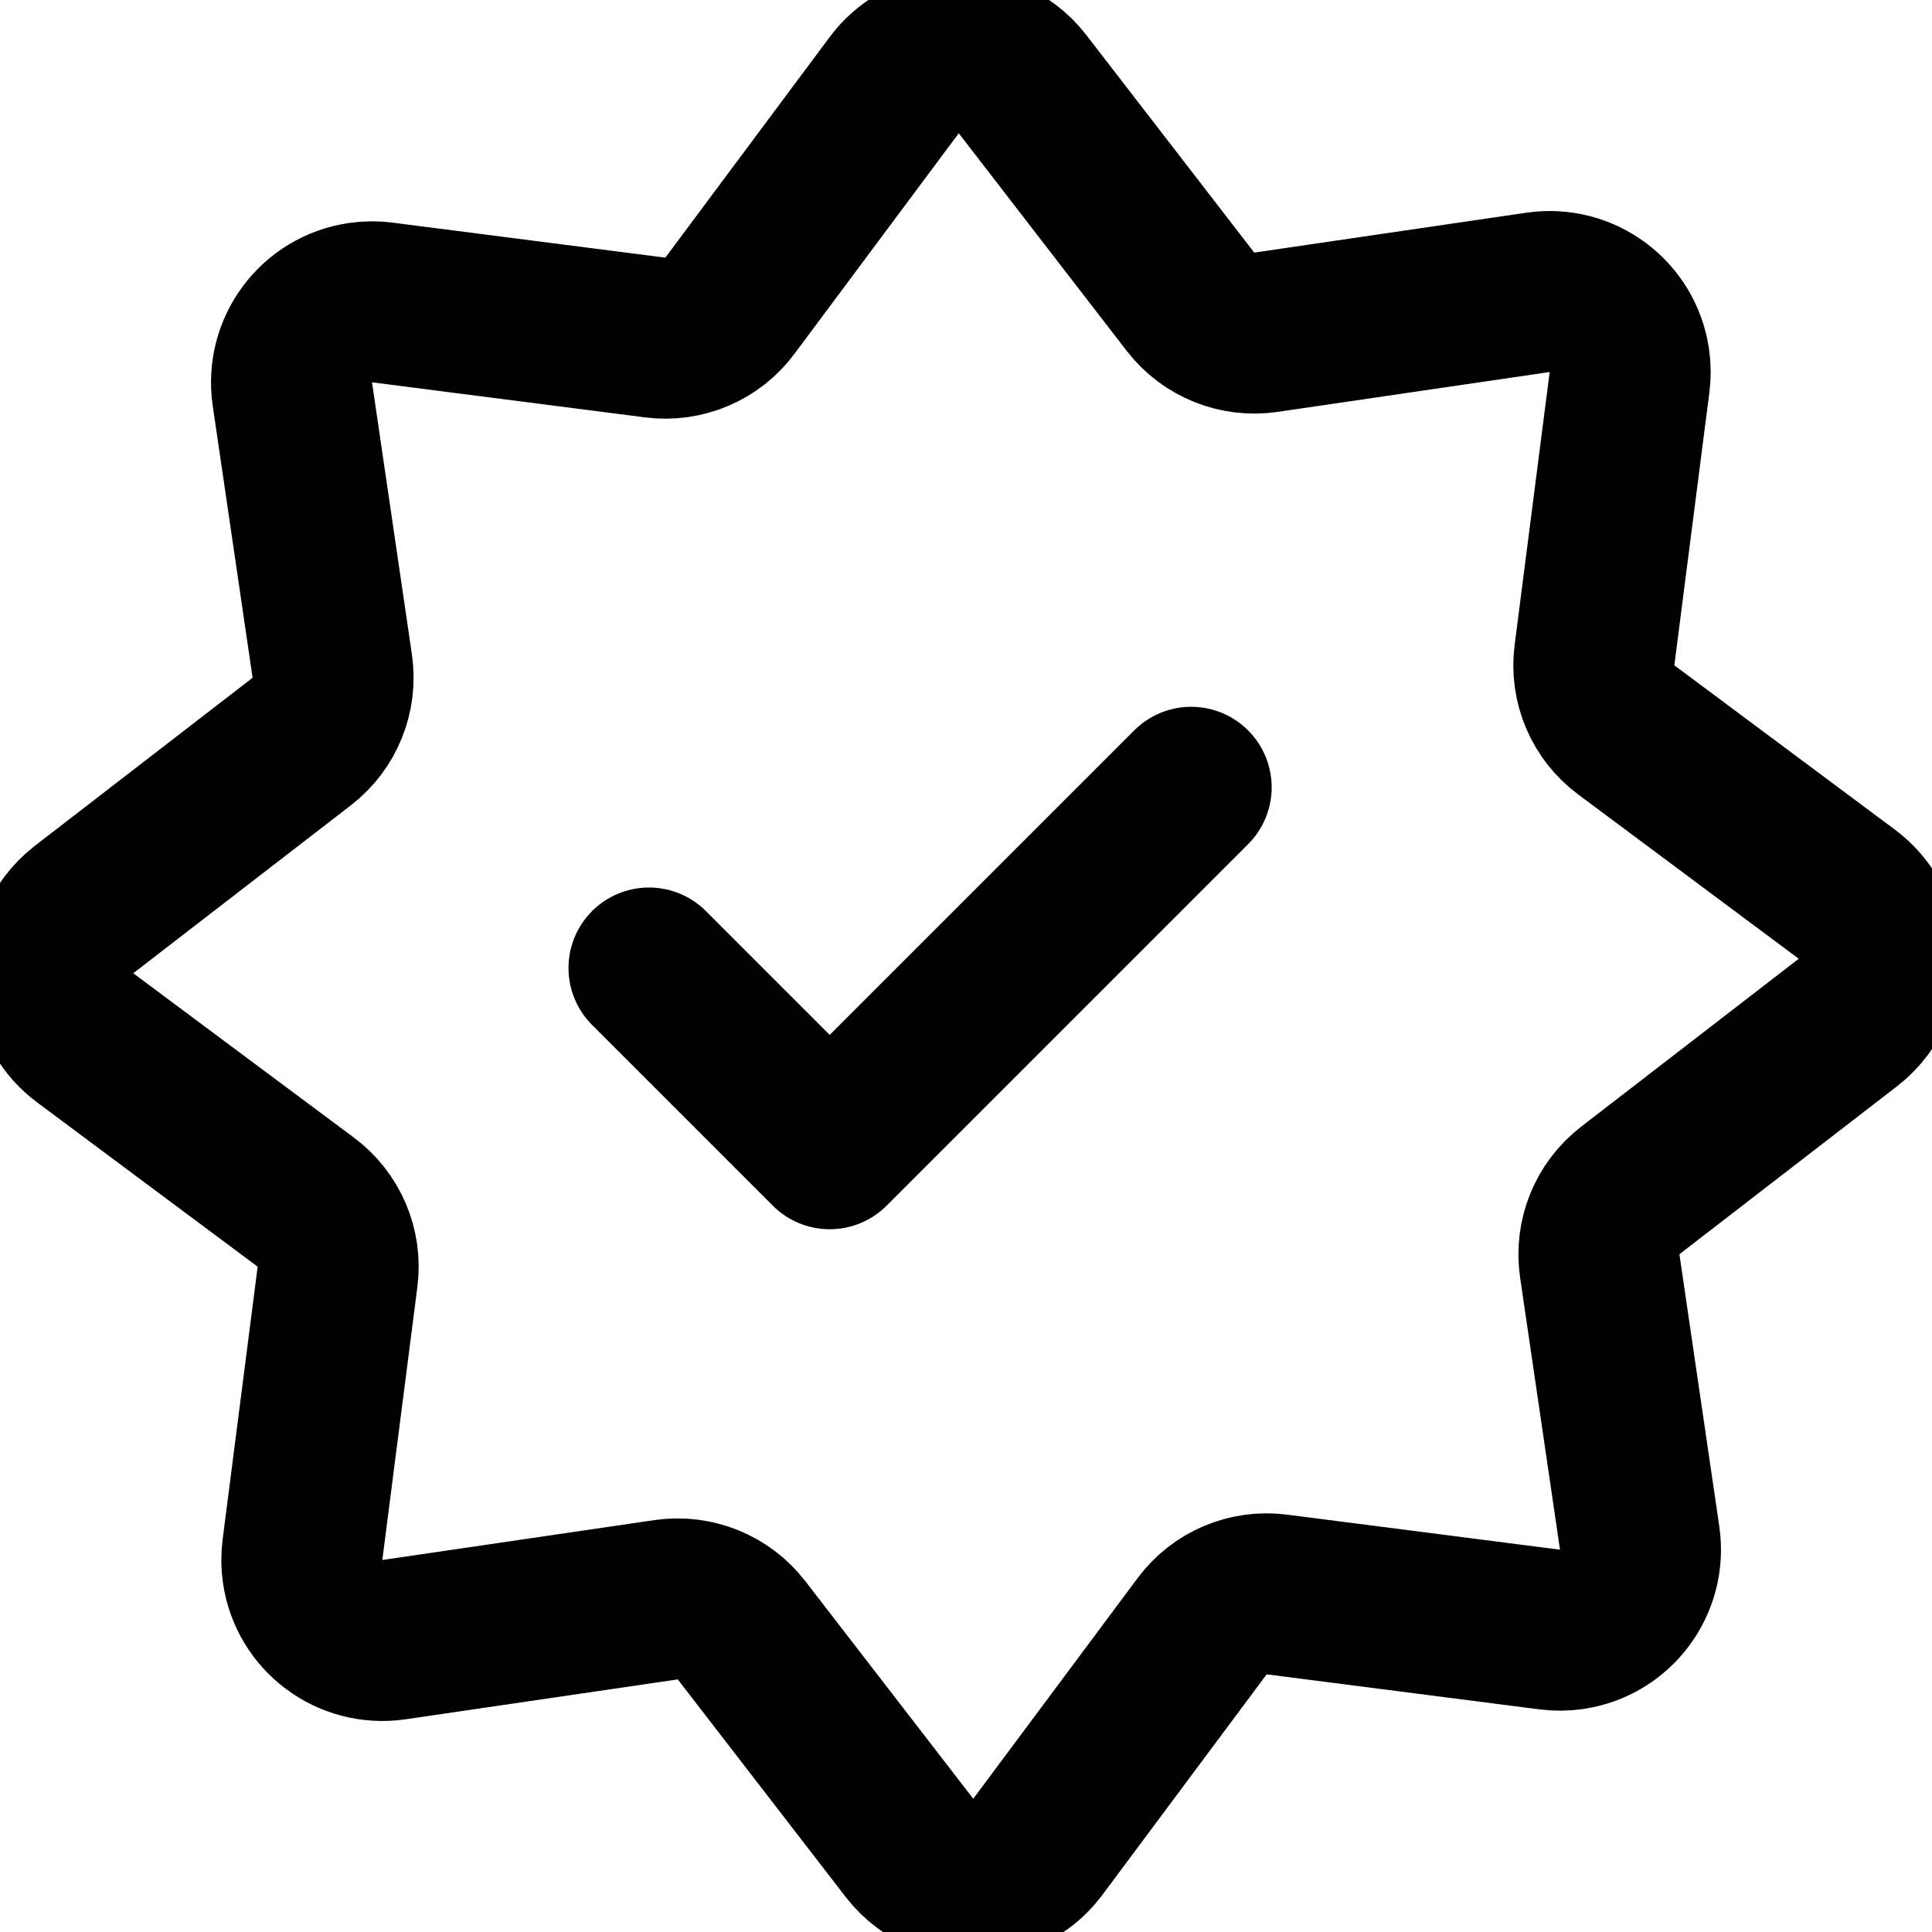 <?xml version="1.0" encoding="UTF-8"?>
<svg width="24px" height="24px" viewBox="0 0 24 24" version="1.1" xmlns="http://www.w3.org/2000/svg" xmlns:xlink="http://www.w3.org/1999/xlink">
    <title>icon-24_starcheck</title>
    <g id="icon-24_starcheck" stroke="none" stroke-width="1" fill="none" fill-rule="evenodd">
        <polyline id="Path" stroke="#000000" stroke-width="2" stroke-linecap="round" stroke-linejoin="round" points="8.062 12.025 10.307 14.27 14.797 9.78"></polyline>
        <path d="M11.495,20.695 L8.546,22.421 C8.069,22.699 7.457,22.539 7.178,22.062 C7.132,21.984 7.097,21.899 7.074,21.811 L6.208,18.506 C6.117,18.156 5.844,17.883 5.494,17.792 L2.189,16.926 C1.655,16.786 1.335,16.24 1.475,15.706 C1.498,15.617 1.533,15.533 1.579,15.454 L3.305,12.505 C3.487,12.193 3.487,11.807 3.305,11.495 L1.579,8.546 C1.301,8.069 1.461,7.457 1.938,7.178 C2.016,7.132 2.101,7.097 2.189,7.074 L5.494,6.208 C5.844,6.117 6.117,5.844 6.208,5.494 L7.074,2.189 C7.214,1.655 7.76,1.335 8.294,1.475 C8.383,1.498 8.467,1.533 8.546,1.579 L11.495,3.305 C11.807,3.487 12.193,3.487 12.505,3.305 L15.454,1.579 C15.931,1.301 16.543,1.461 16.822,1.938 C16.868,2.016 16.903,2.101 16.926,2.189 L17.792,5.494 C17.883,5.844 18.156,6.117 18.506,6.208 L21.811,7.074 C22.345,7.214 22.665,7.76 22.525,8.294 C22.502,8.383 22.467,8.467 22.421,8.546 L20.695,11.495 C20.513,11.807 20.513,12.193 20.695,12.505 L22.421,15.454 C22.699,15.931 22.539,16.543 22.062,16.822 C21.984,16.868 21.899,16.903 21.811,16.926 L18.506,17.792 C18.156,17.883 17.883,18.156 17.792,18.506 L16.926,21.811 C16.786,22.345 16.24,22.665 15.706,22.525 C15.617,22.502 15.533,22.467 15.454,22.421 L12.505,20.695 C12.193,20.513 11.807,20.513 11.495,20.695 Z" id="Star" stroke="#000000" stroke-width="2" transform="translate(12, 12) rotate(22) translate(-12, -12)"></path>
    </g>
</svg>
